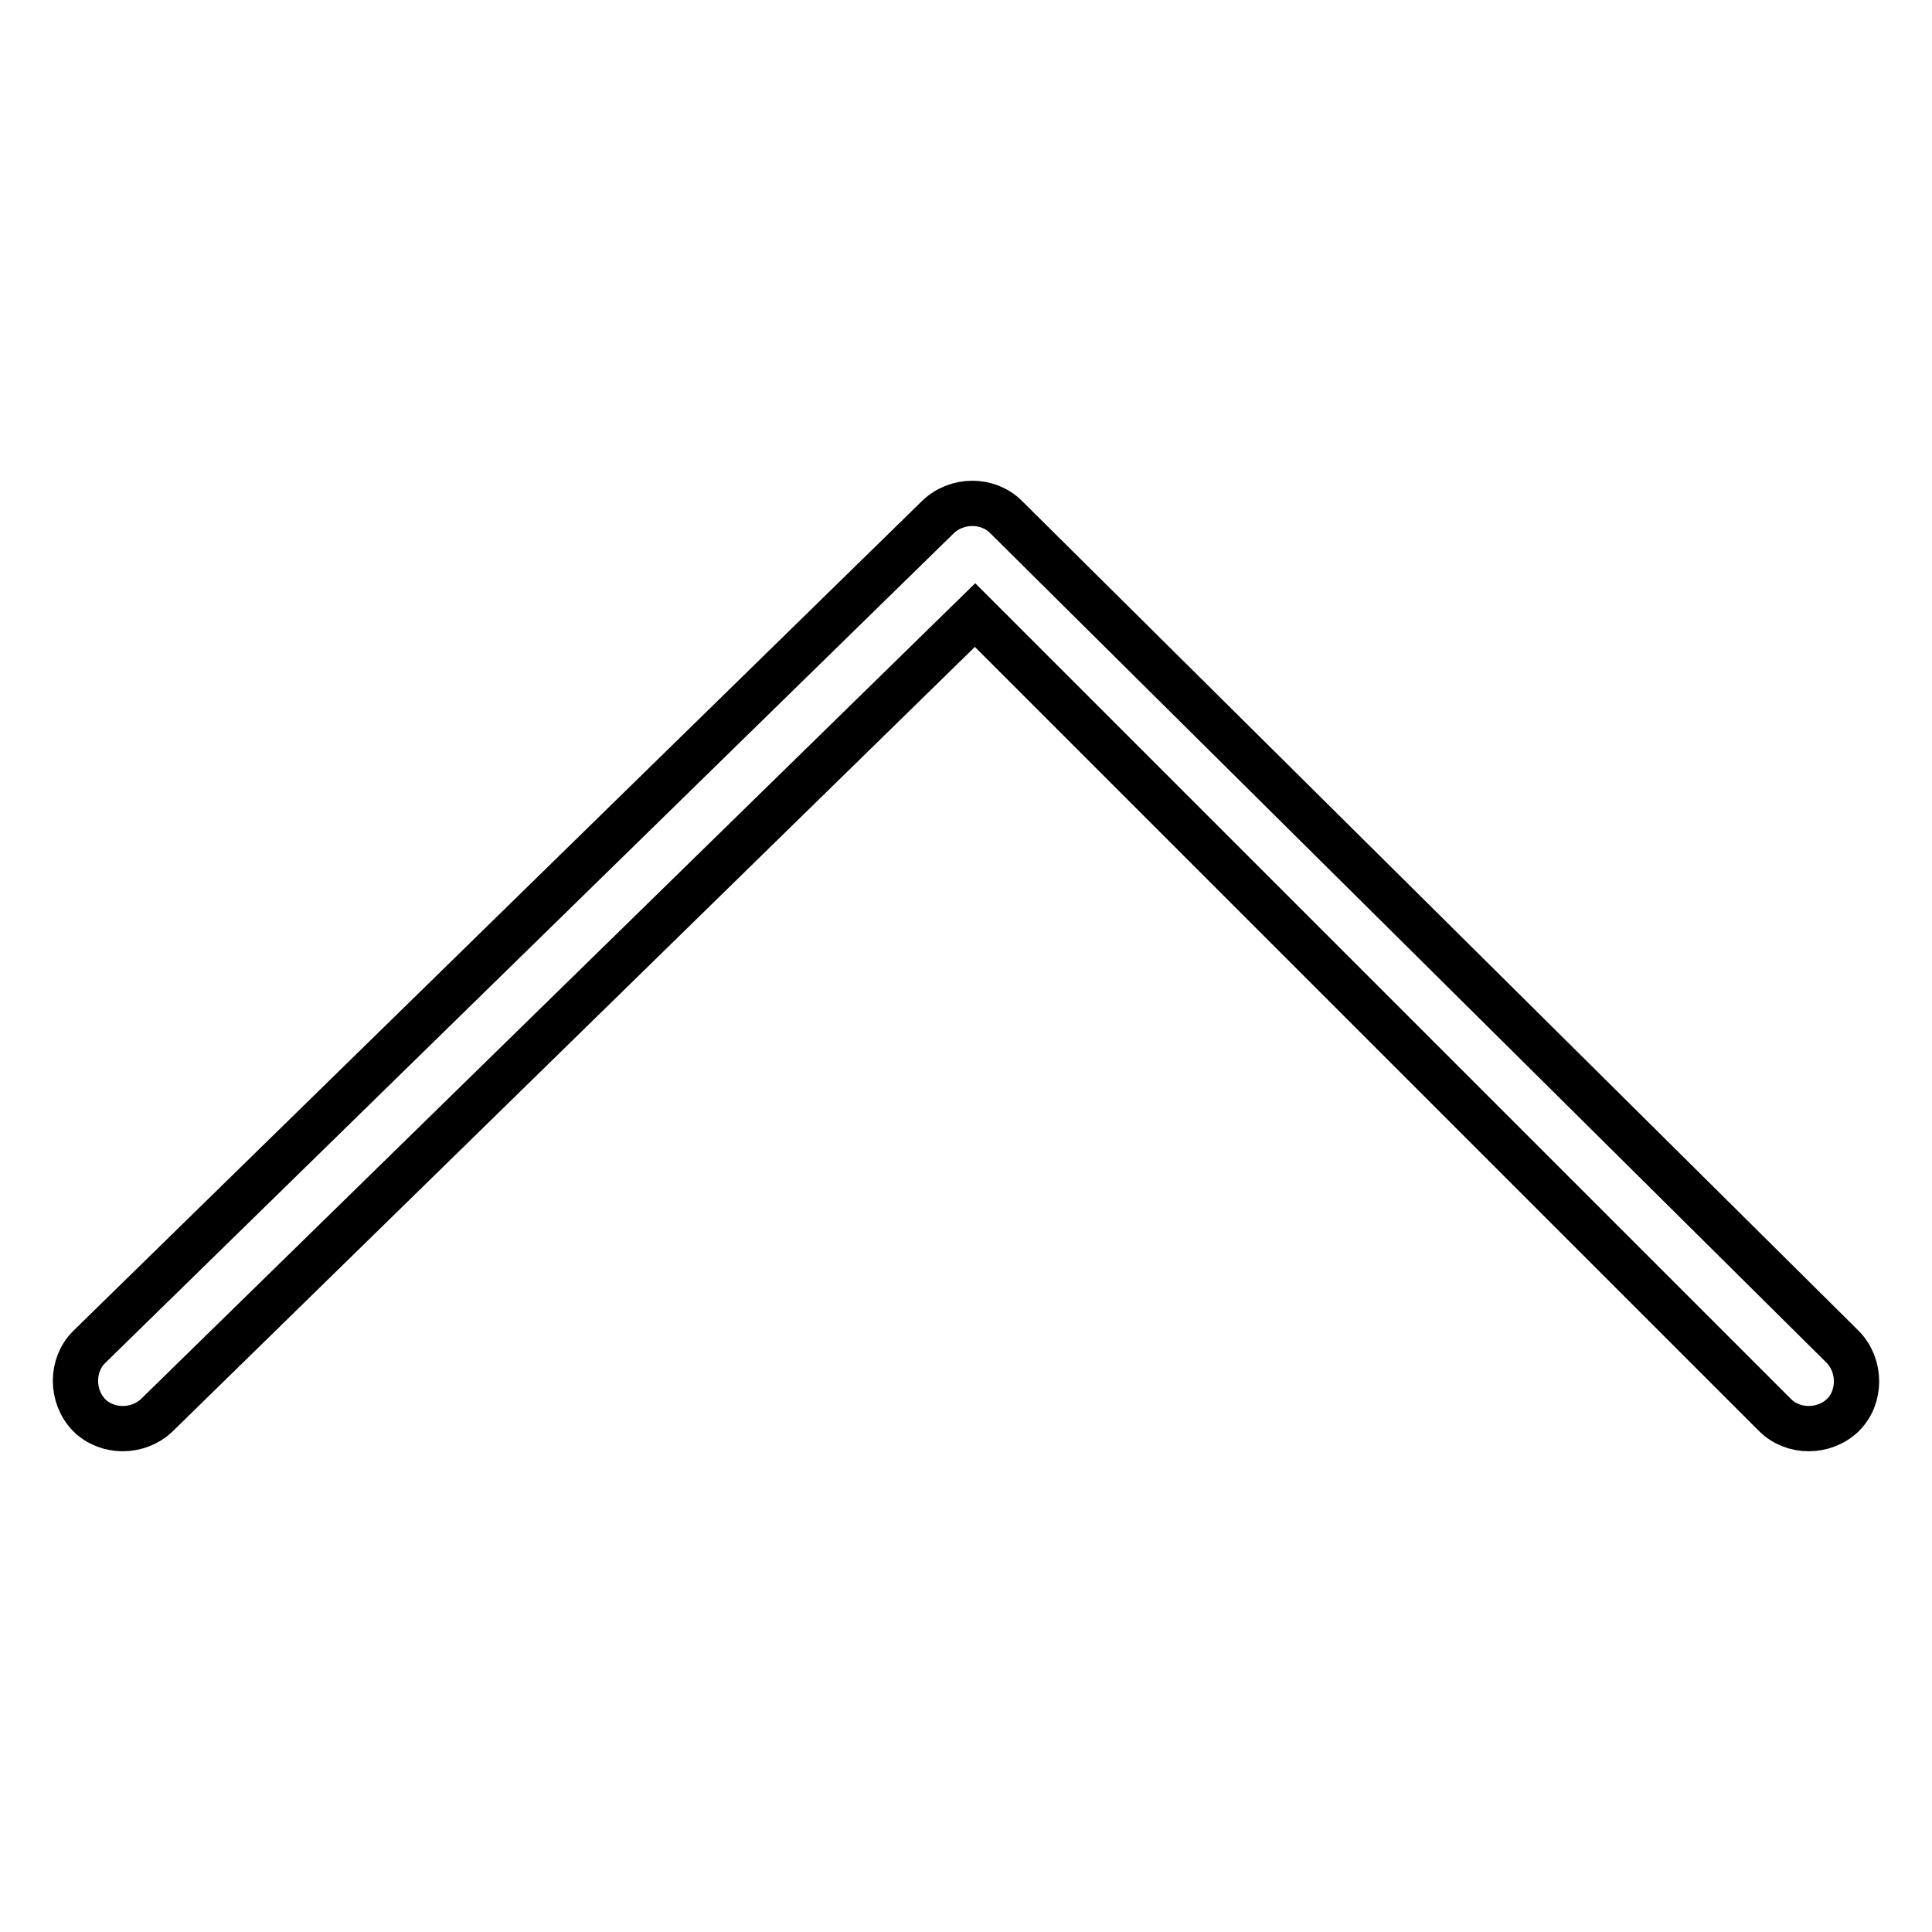 <?xml version="1.0" encoding="utf-8"?>
<!-- Svg Vector Icons : http://www.onlinewebfonts.com/icon -->
<!DOCTYPE svg PUBLIC "-//W3C//DTD SVG 1.1//EN" "http://www.w3.org/Graphics/SVG/1.1/DTD/svg11.dtd">
<svg version="1.1" xmlns="http://www.w3.org/2000/svg" xmlns:xlink="http://www.w3.org/1999/xlink" x="0px" y="0px" viewBox="0 0 256 256" enable-background="new 0 0 256 256" xml:space="preserve">
<g> <path stroke-width="6" fill-opacity="0" stroke="#000000"  d="M244.2,178.5L133.3,68.5c-2.4-2.4-6.5-2.4-9,0L11.8,178.5c-2.4,2.4-2.4,6.5,0,9c2.4,2.4,6.5,2.4,9,0 l108.4-106l106,106c2.4,2.4,6.5,2.4,9,0C246.6,185.1,246.6,181,244.2,178.5z"/></g>
</svg>